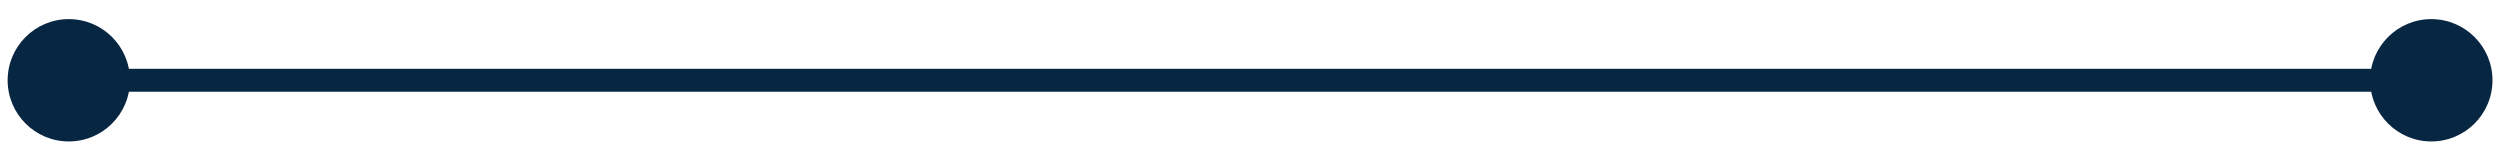 <svg width="109" height="7" viewBox="0 0 109 7" fill="none" xmlns="http://www.w3.org/2000/svg">
<path d="M0.333 3.5C0.333 4.973 1.527 6.167 3 6.167C4.473 6.167 5.667 4.973 5.667 3.5C5.667 2.027 4.473 0.833 3 0.833C1.527 0.833 0.333 2.027 0.333 3.5ZM103.338 3.5C103.338 4.973 104.532 6.167 106.005 6.167C107.478 6.167 108.672 4.973 108.672 3.5C108.672 2.027 107.478 0.833 106.005 0.833C104.532 0.833 103.338 2.027 103.338 3.5ZM3 4H106.005V3H3V4Z" fill="#072642"/>
</svg>
